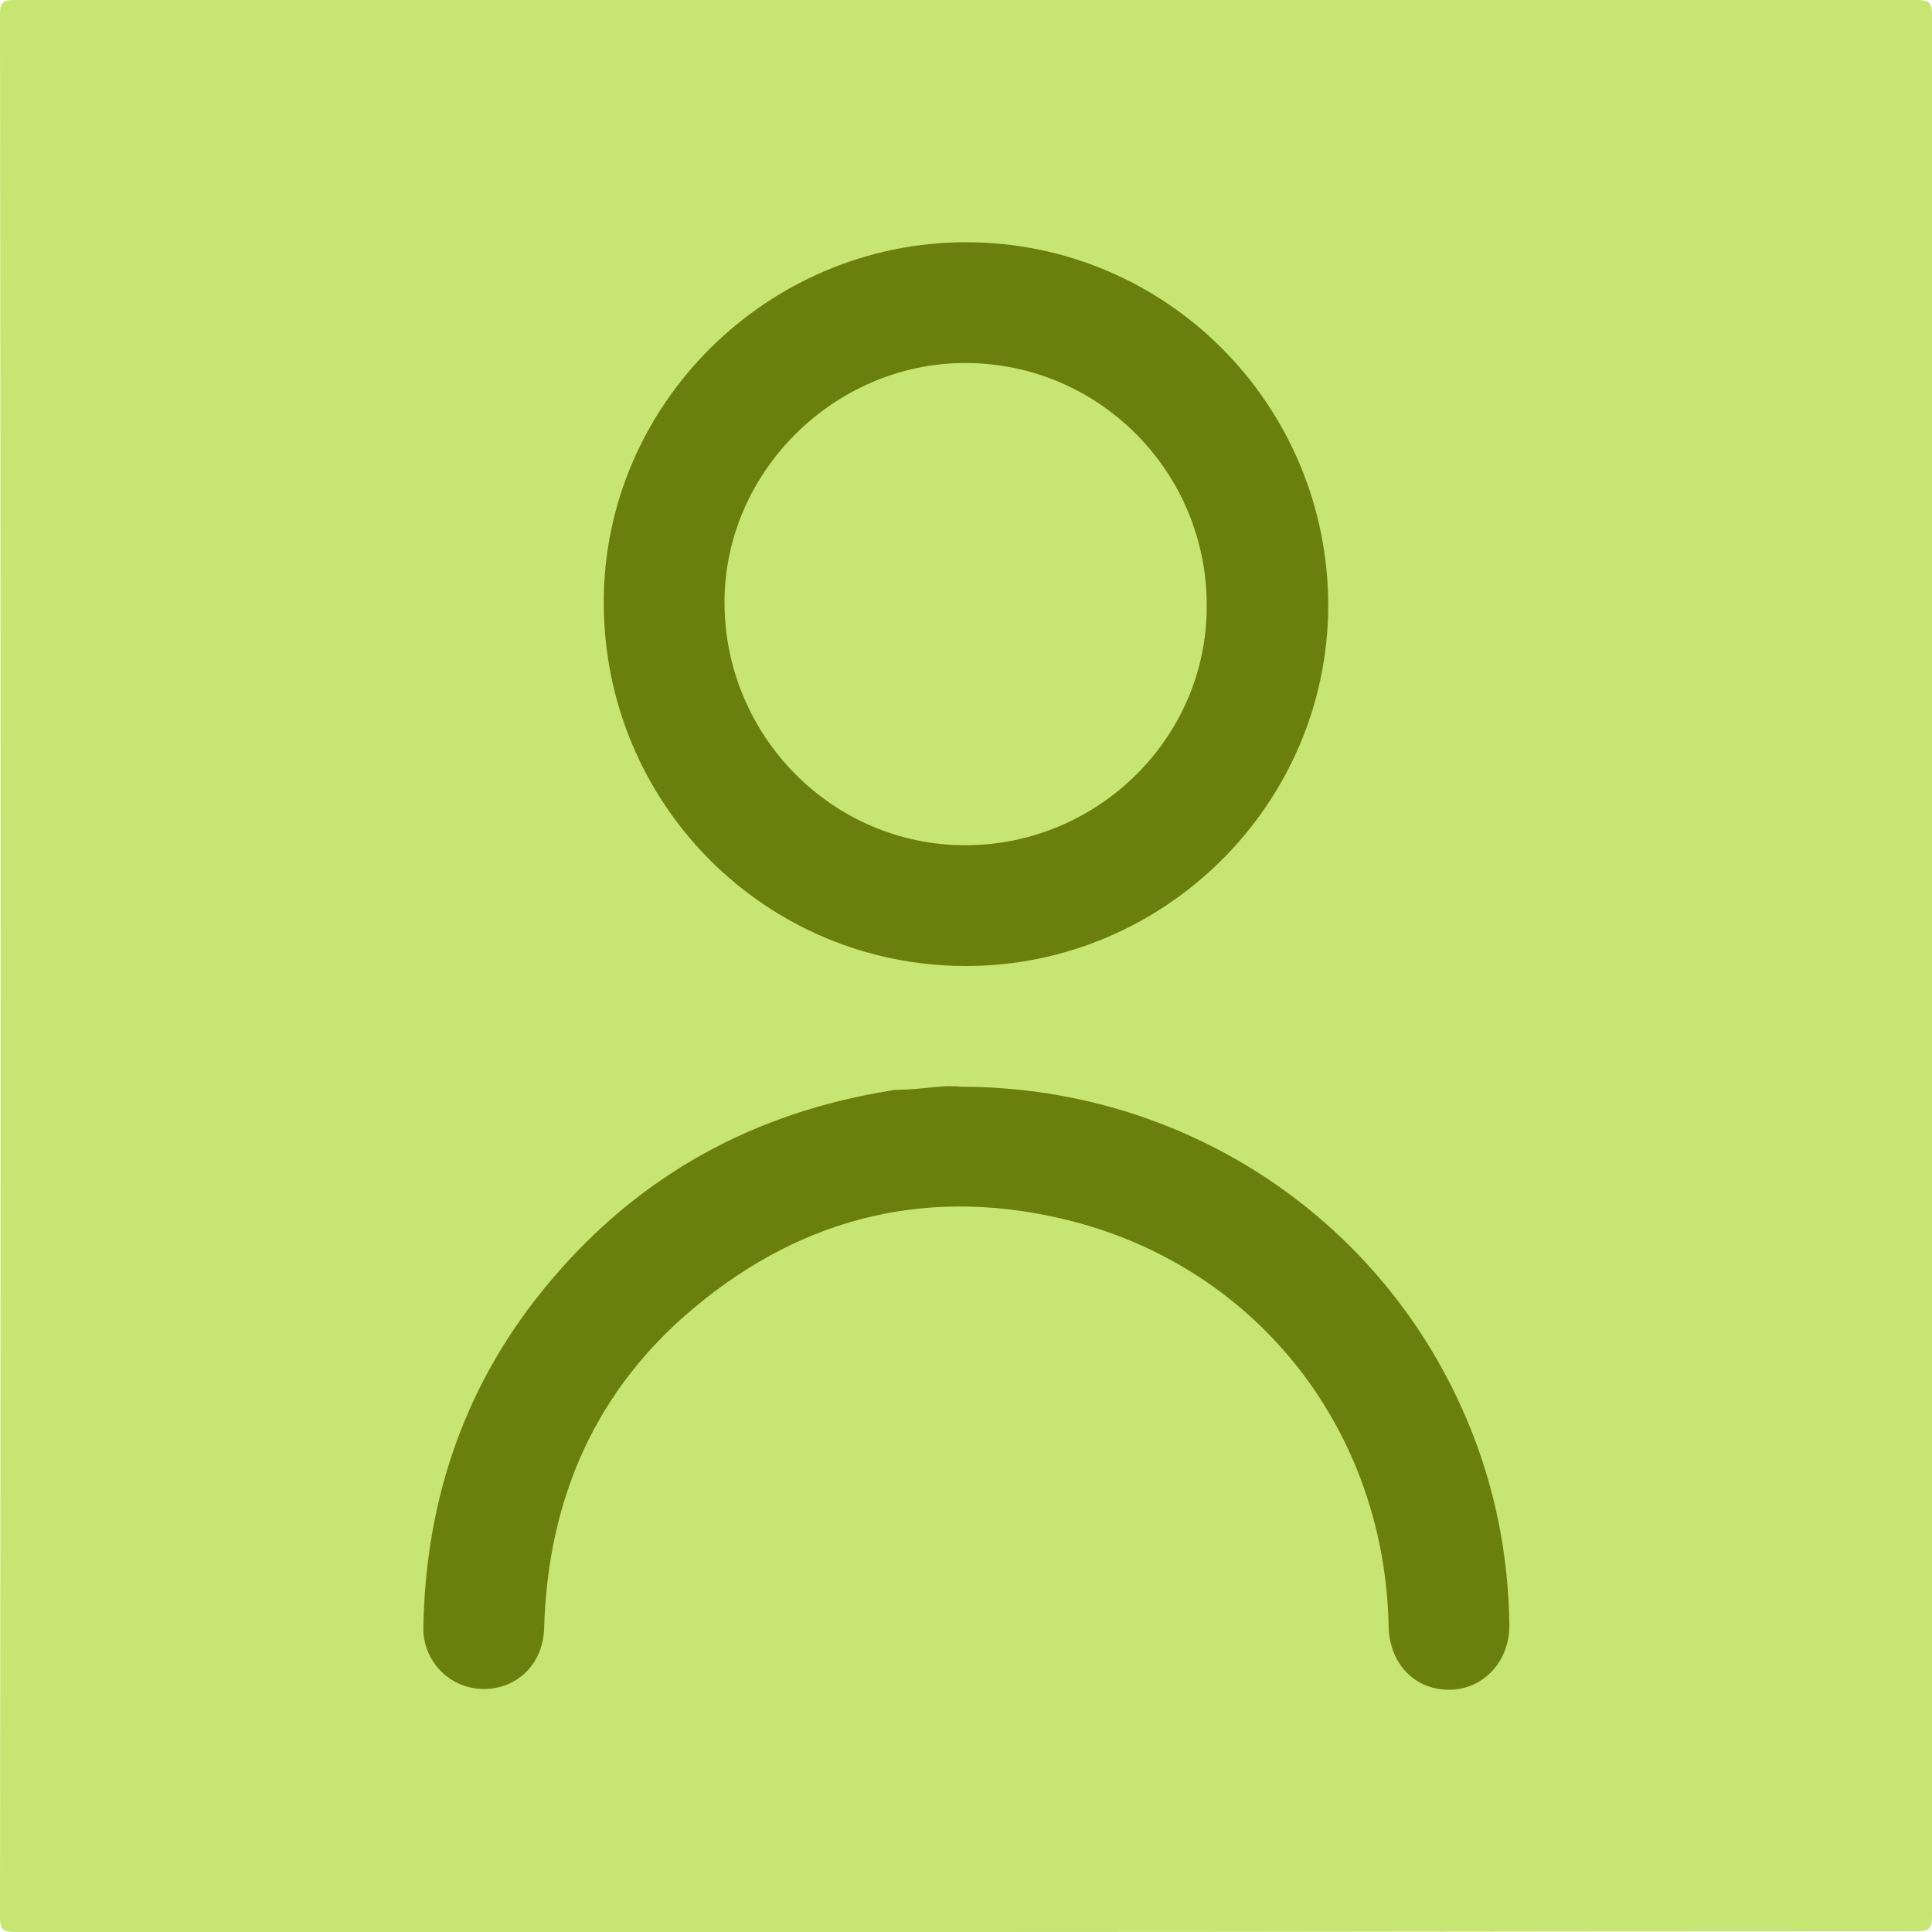 <?xml version="1.0" encoding="utf-8"?><svg version="1.1" id="Ebene_1" xmlns="http://www.w3.org/2000/svg" xmlns:xlink="http://www.w3.org/1999/xlink" width="128px" height="128px" x="0px" y="0px" viewBox="0 0 256 256" style="enable-background:new 0 0 256 256;" xml:space="preserve"><style type="text/css">.st0{fill:#c6e572;}.st1{fill:#6b7f0c;}</style><g><path class="st0" d="M128,256c-42,0-83.9,0-125.9,0c-1.6,0-2.1-0.2-2.1-2C0.1,170,0.1,85.9,0,1.9C0,0.3,0.4,0,1.9,0c84,0,168.1,0,252.1,0c1.9,0,2,0.6,2,2.1c0,83.9,0,167.9,0,251.8c0,1.7-0.4,2-2.1,2C212,255.9,170,256,128,256z"/><path class="st1" d="M128,128c-26.6,0-48-21.5-48-48.2c0-26.2,21.7-47.7,48-47.7c26.6,0,48,21.6,48,48.2C175.9,106.6,154.3,128,128,128z"/><path class="st1" d="M127.3,144c31,0,58,19,68.4,47.5c2.8,7.7,4.2,15.7,4.3,23.9c0,4.8-3.5,8.5-8,8.5c-4.6,0-7.9-3.5-8-8.4c-0.5-25.7-17.1-47.3-42-53.7c-18.4-4.7-35.2-0.8-49.8,11.3c-13.3,11-19.6,25.5-20.1,42.6c-0.1,4.7-3.5,8.1-8,8.1c-4.4,0-8.1-3.6-8-8.2c0.3-17.1,5.6-32.5,16.7-45.7c11.9-14.2,27.1-22.5,45.3-25.4c0.3-0.1,0.7-0.1,1-0.1C122,144.4,125,143.7,127.3,144z"/><path class="st0" d="M127.9,112C110.3,112,96,97.5,96,79.8c0-17.3,14.6-31.7,31.9-31.7c17.7,0,32,14.4,32,32.1C160,97.7,145.5,112,127.9,112z"/></g></svg>
